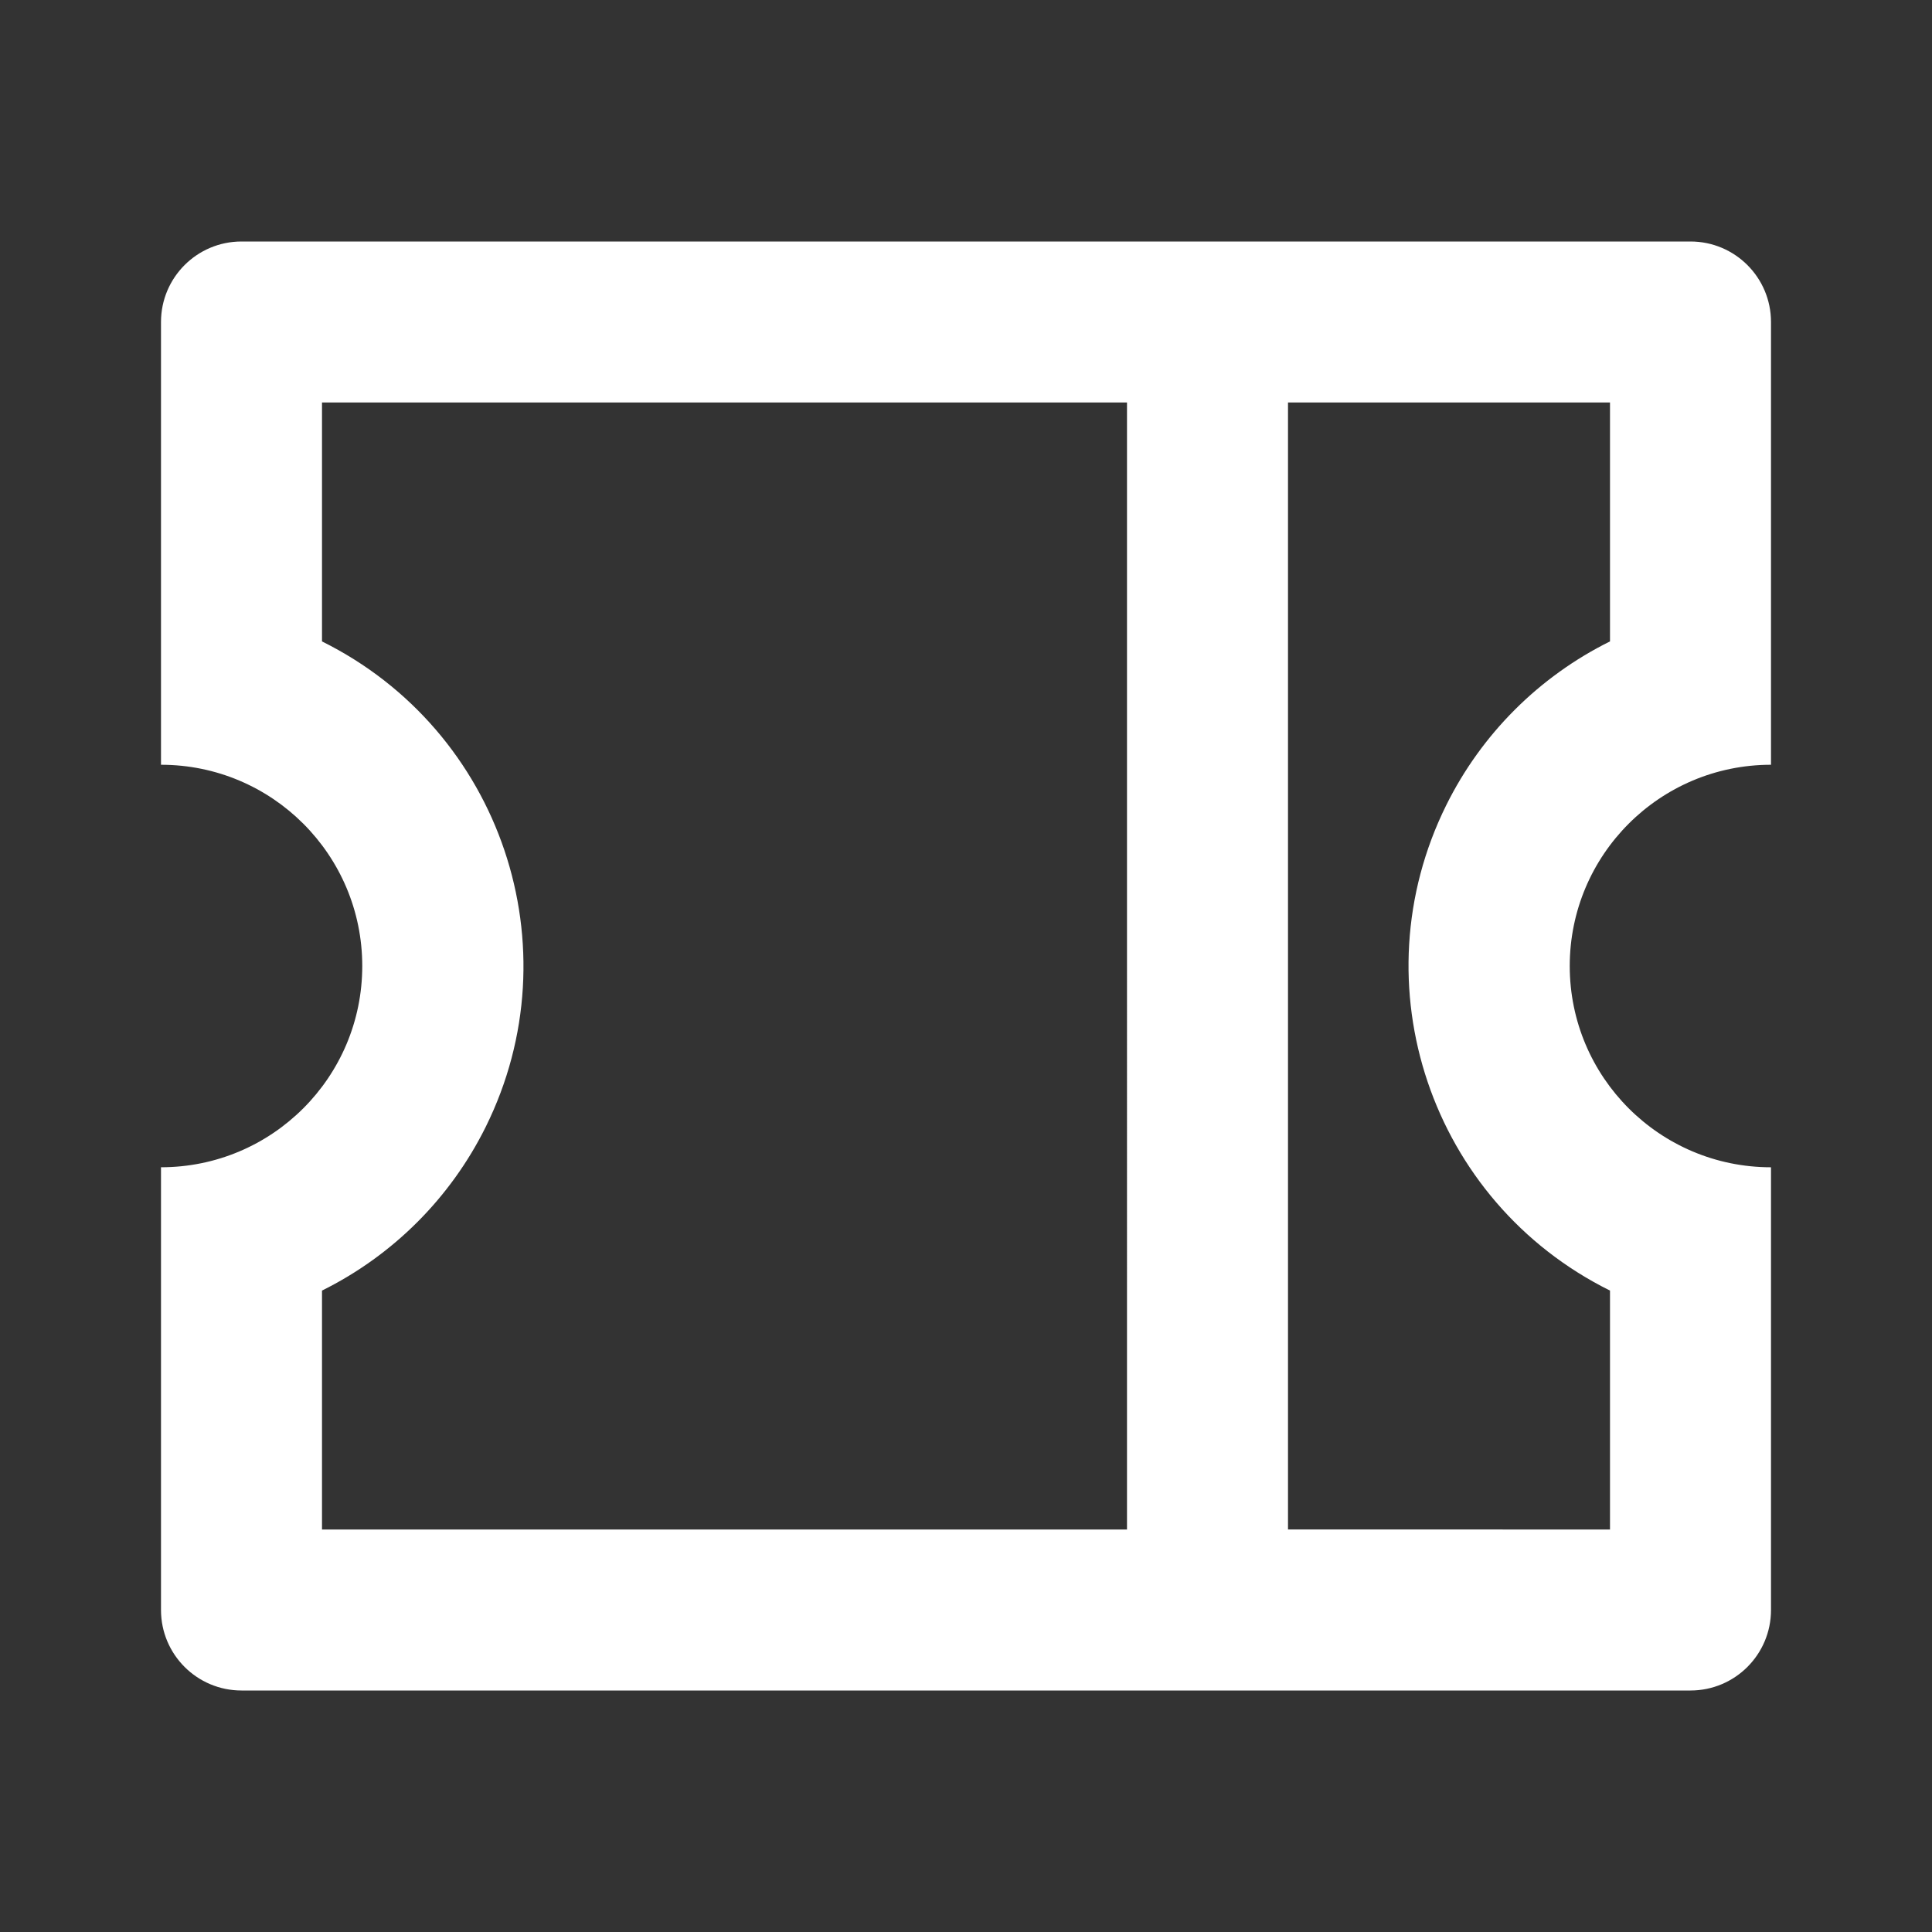 <?xml version="1.0" encoding="utf-8"?>
<!-- Generator: Adobe Illustrator 16.0.0, SVG Export Plug-In . SVG Version: 6.00 Build 0)  -->
<!DOCTYPE svg PUBLIC "-//W3C//DTD SVG 1.1//EN" "http://www.w3.org/Graphics/SVG/1.1/DTD/svg11.dtd">
<svg version="1.1" id="Layer_1" xmlns="http://www.w3.org/2000/svg" xmlns:xlink="http://www.w3.org/1999/xlink" x="0px" y="0px"
	 width="87px" height="87px" viewBox="38.5 0 87 87" enable-background="new 38.5 0 87 87" xml:space="preserve">
<rect x="38.5" y="0" width="87" height="87" fill="#333333" stroke="none"/>
<g>
	<path fill="none" d="M38.5,0h87v87h-87V0z"/>
	<path fill="#FFFFFF" d="M45.75,34.438V14.5c0-2.002,1.623-3.625,3.625-3.625h65.25c2.002,0,3.625,1.623,3.625,3.625v19.938
		c-5.005,0-9.063,4.058-9.063,9.063s4.058,9.063,9.063,9.063V72.5c0,2.002-1.623,3.625-3.625,3.625h-65.25
		c-2.002,0-3.625-1.623-3.625-3.625V52.563c5.005,0,9.063-4.058,9.063-9.063S50.755,34.438,45.75,34.438z M89.25,18.125H53v10.759
		c8.072,4.001,11.373,13.788,7.373,21.86c-1.585,3.197-4.175,5.787-7.373,7.372v10.759h36.25V18.125z M96.5,18.125v50.75H111V58.116
		c-8.072-4.001-11.373-13.788-7.373-21.86c1.586-3.198,4.176-5.788,7.373-7.373V18.125H96.5z"/>
</g>
</svg>

